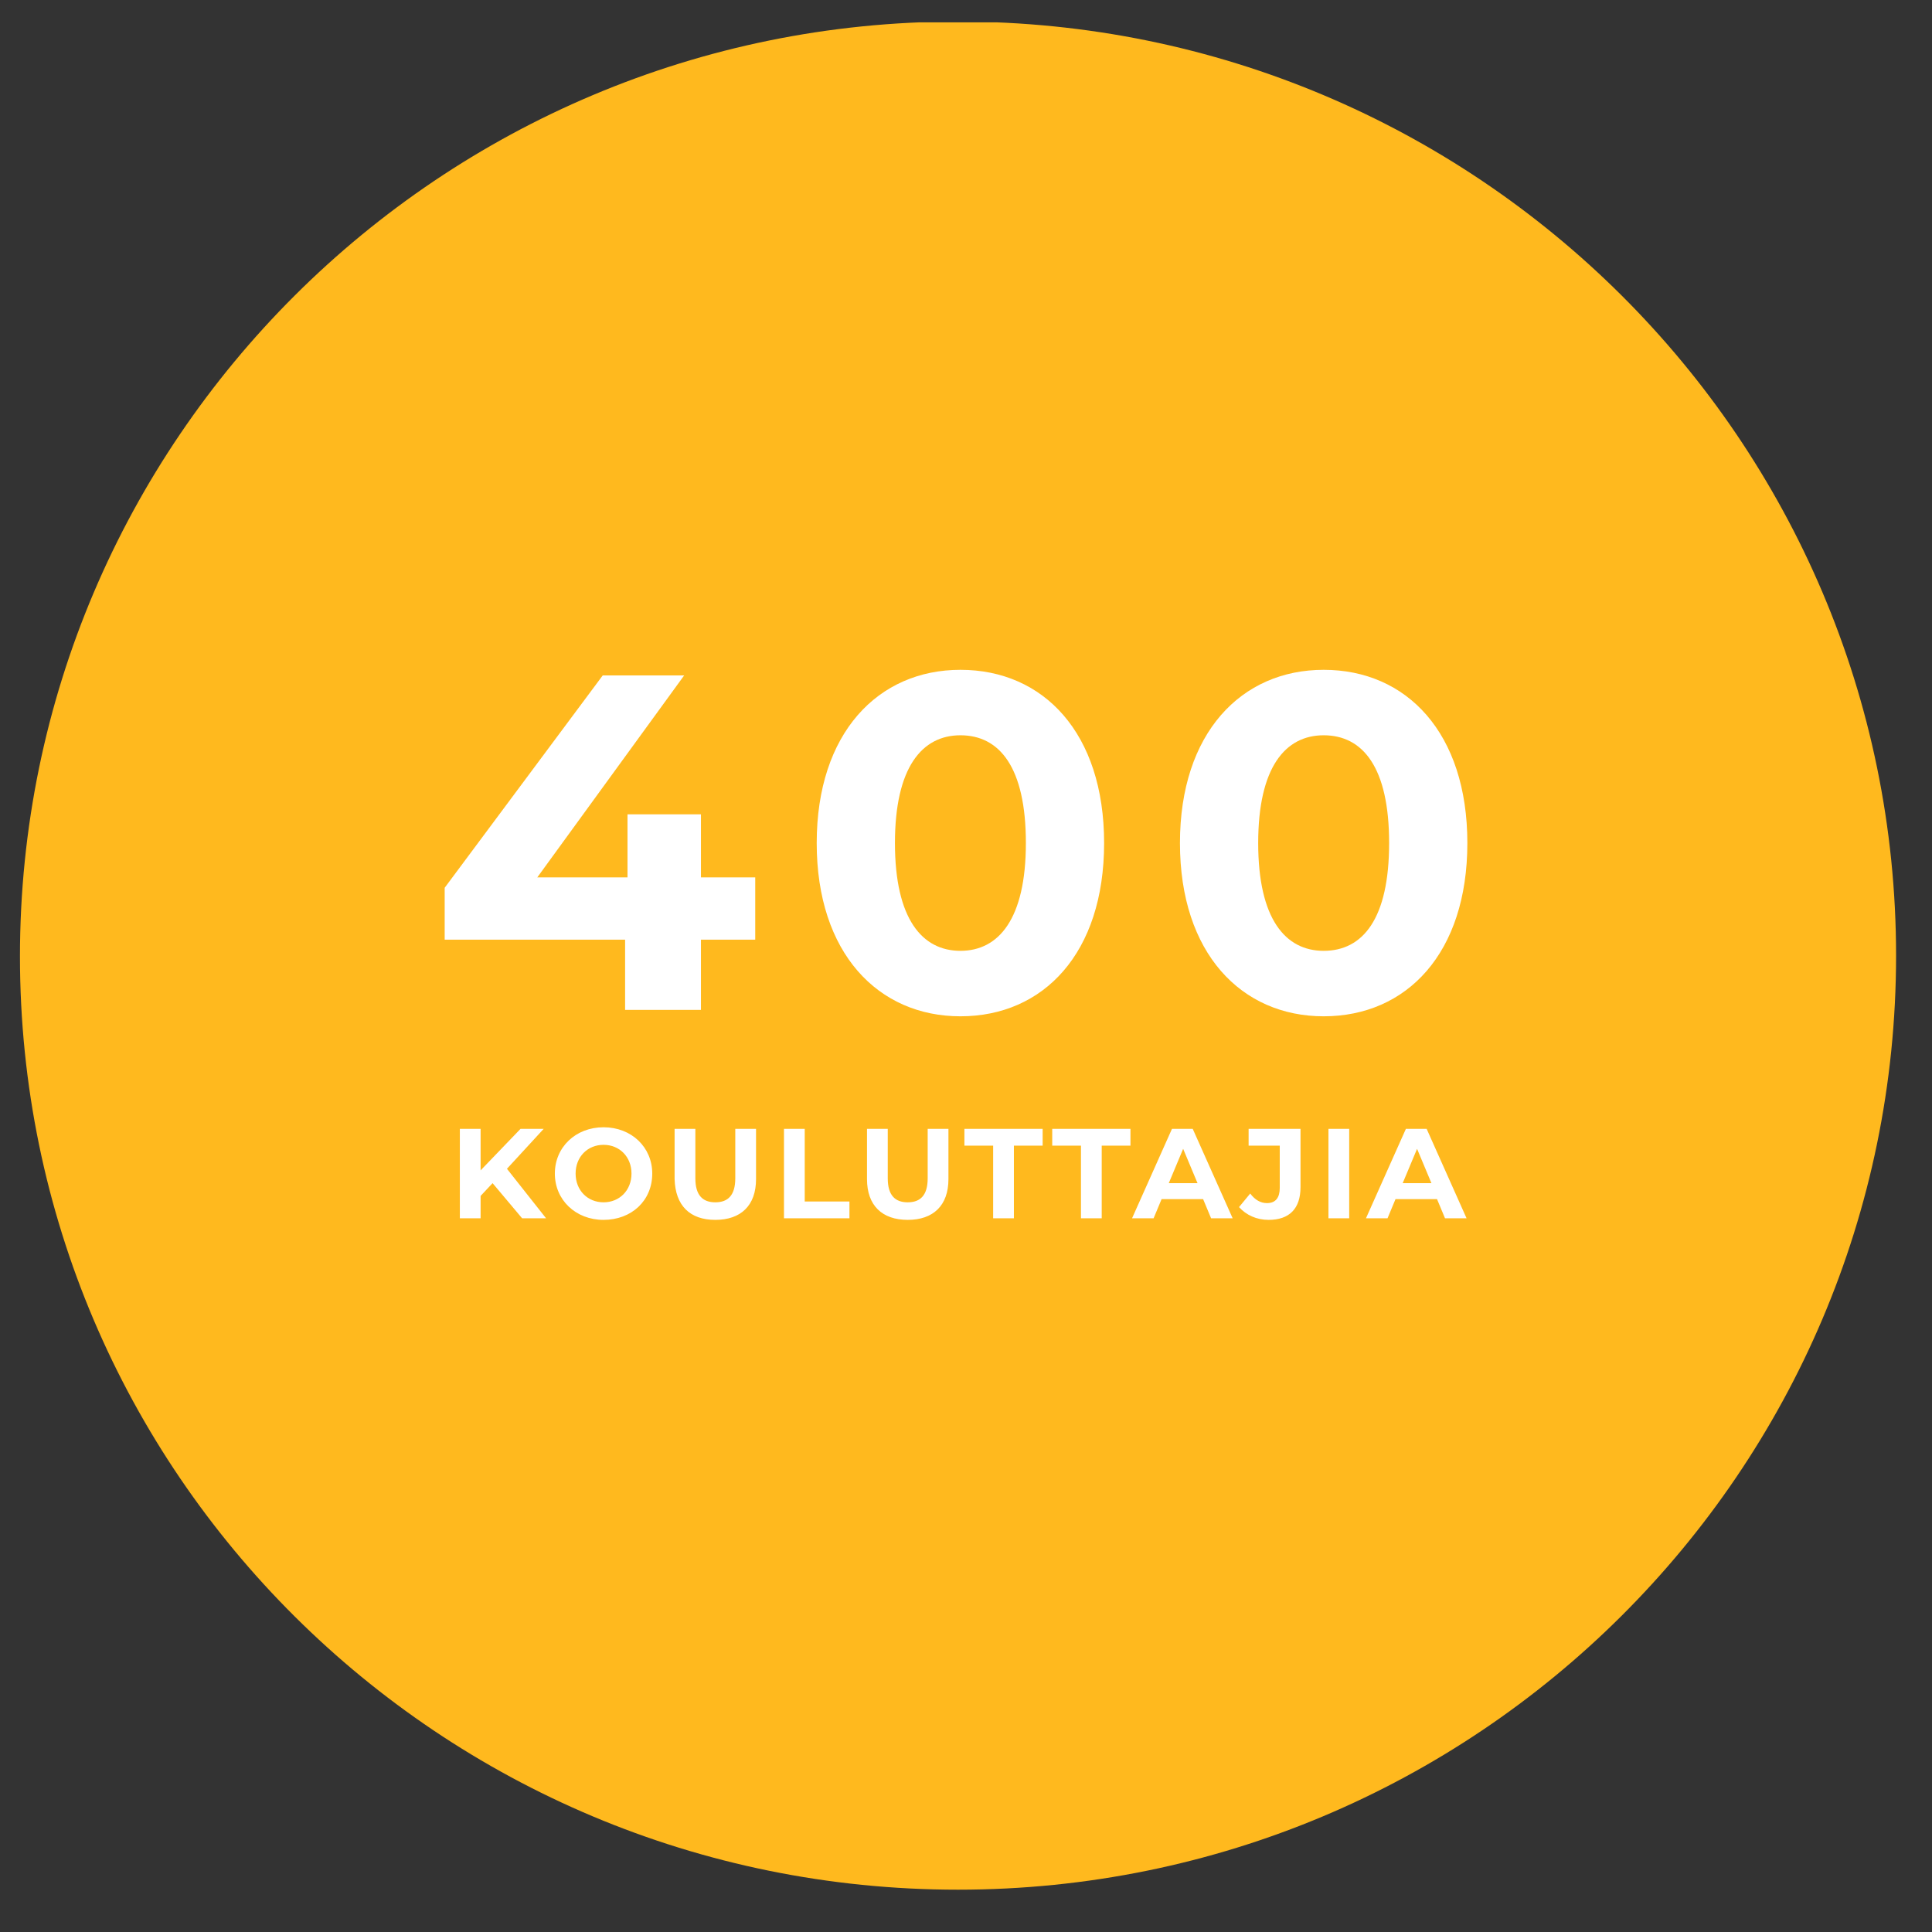 <?xml version="1.0" encoding="utf-8"?>
<!-- Generator: Adobe Illustrator 26.0.3, SVG Export Plug-In . SVG Version: 6.00 Build 0)  -->
<svg version="1.1" id="Layer_1" xmlns="http://www.w3.org/2000/svg" xmlns:xlink="http://www.w3.org/1999/xlink" x="0px" y="0px"
	 viewBox="0 0 242 242" style="enable-background:new 0 0 242 242;" xml:space="preserve">
<rect x="0" y="0" width="242" height="242" fill="#333333" stroke="none"/>
<style type="text/css">
	.st0{clip-path:url(#SVGID_00000029031131752965073550000006706064419109296563_);fill:#FFB91E;}
	.st1{clip-path:url(#SVGID_00000029031131752965073550000006706064419109296563_);fill:#FFFFFF;}
</style>
<g>
	<defs>
		<rect id="SVGID_1_" x="2.5" y="2.8" width="235" height="233.9"/>
	</defs>
	<clipPath id="SVGID_00000155868728445786636600000012329557241061403577_">
		<use xlink:href="#SVGID_1_"  style="overflow:visible;"/>
	</clipPath>
	<path style="clip-path:url(#SVGID_00000155868728445786636600000012329557241061403577_);fill:#FFB91E;" d="M120,236.7
		c64.9,0,117.5-52.4,117.5-117c0-64.6-52.6-117-117.5-117S2.5,55.2,2.5,119.8C2.5,184.4,55.1,236.7,120,236.7"/>
	<path style="clip-path:url(#SVGID_00000155868728445786636600000012329557241061403577_);fill:#FFFFFF;" d="M175.7,148.2l1.8-4.3
		l1.8,4.3H175.7z M181,152.6h2.7l-5-11.2h-2.6l-5,11.2h2.7l1-2.4h5.2L181,152.6z M166.4,152.6h2.6v-11.2h-2.6V152.6z M158.9,152.8
		c2.6,0,4-1.4,4-4.1v-7.3h-6.5v2.1h3.9v5.3c0,1.2-0.5,1.9-1.6,1.9c-0.8,0-1.5-0.4-2.1-1.2l-1.4,1.7
		C156.1,152.2,157.4,152.8,158.9,152.8 M146.4,148.2l1.8-4.3l1.8,4.3H146.4z M151.7,152.6h2.7l-5-11.2h-2.6l-5,11.2h2.7l1-2.4h5.2
		L151.7,152.6z M135.4,152.6h2.6v-9.1h3.6v-2.1h-9.8v2.1h3.6V152.6z M124.4,152.6h2.6v-9.1h3.6v-2.1h-9.8v2.1h3.6V152.6z
		 M113.7,152.8c3.2,0,5.1-1.8,5.1-5.1v-6.3h-2.6v6.2c0,2.1-0.9,3-2.5,3c-1.6,0-2.5-0.9-2.5-3v-6.2h-2.6v6.3
		C108.6,151,110.5,152.8,113.7,152.8 M98.2,152.6h8.2v-2.1h-5.6v-9.1h-2.6V152.6z M89.6,152.8c3.2,0,5.1-1.8,5.1-5.1v-6.3h-2.6v6.2
		c0,2.1-0.9,3-2.5,3c-1.6,0-2.5-0.9-2.5-3v-6.2h-2.6v6.3C84.6,151,86.4,152.8,89.6,152.8 M75.6,150.6c-2,0-3.5-1.5-3.5-3.6
		s1.5-3.6,3.5-3.6s3.5,1.5,3.5,3.6S77.6,150.6,75.6,150.6 M75.6,152.8c3.5,0,6.1-2.4,6.1-5.8c0-3.3-2.6-5.8-6.1-5.8
		c-3.5,0-6.1,2.5-6.1,5.8S72.1,152.8,75.6,152.8 M65.4,152.6h3l-4.9-6.2l4.6-5h-2.9l-5,5.2v-5.2h-2.6v11.2h2.6v-2.8l1.5-1.6
		L65.4,152.6z"/>
	<path style="clip-path:url(#SVGID_00000155868728445786636600000012329557241061403577_);fill:#FFFFFF;" d="M165.8,119.1
		c-4.8,0-8.2-4-8.2-13.5s3.4-13.5,8.2-13.5c4.9,0,8.2,4,8.2,13.5S170.7,119.1,165.8,119.1 M165.8,127.3c10.4,0,18-7.9,18-21.7
		s-7.6-21.7-18-21.7c-10.3,0-18,7.9-18,21.7S155.5,127.3,165.8,127.3 M120.3,119.1c-4.8,0-8.2-4-8.2-13.5s3.4-13.5,8.2-13.5
		c4.9,0,8.2,4,8.2,13.5S125.1,119.1,120.3,119.1 M120.3,127.3c10.4,0,18-7.9,18-21.7s-7.6-21.7-18-21.7c-10.3,0-18,7.9-18,21.7
		S110,127.3,120.3,127.3 M94.6,109.9h-6.8V102h-9.2v7.9H67.3l18.4-25.3H75.5l-19.8,26.6v6.5h22.6v8.8h9.5v-8.8h6.8V109.9z"/>
</g>
</svg>
